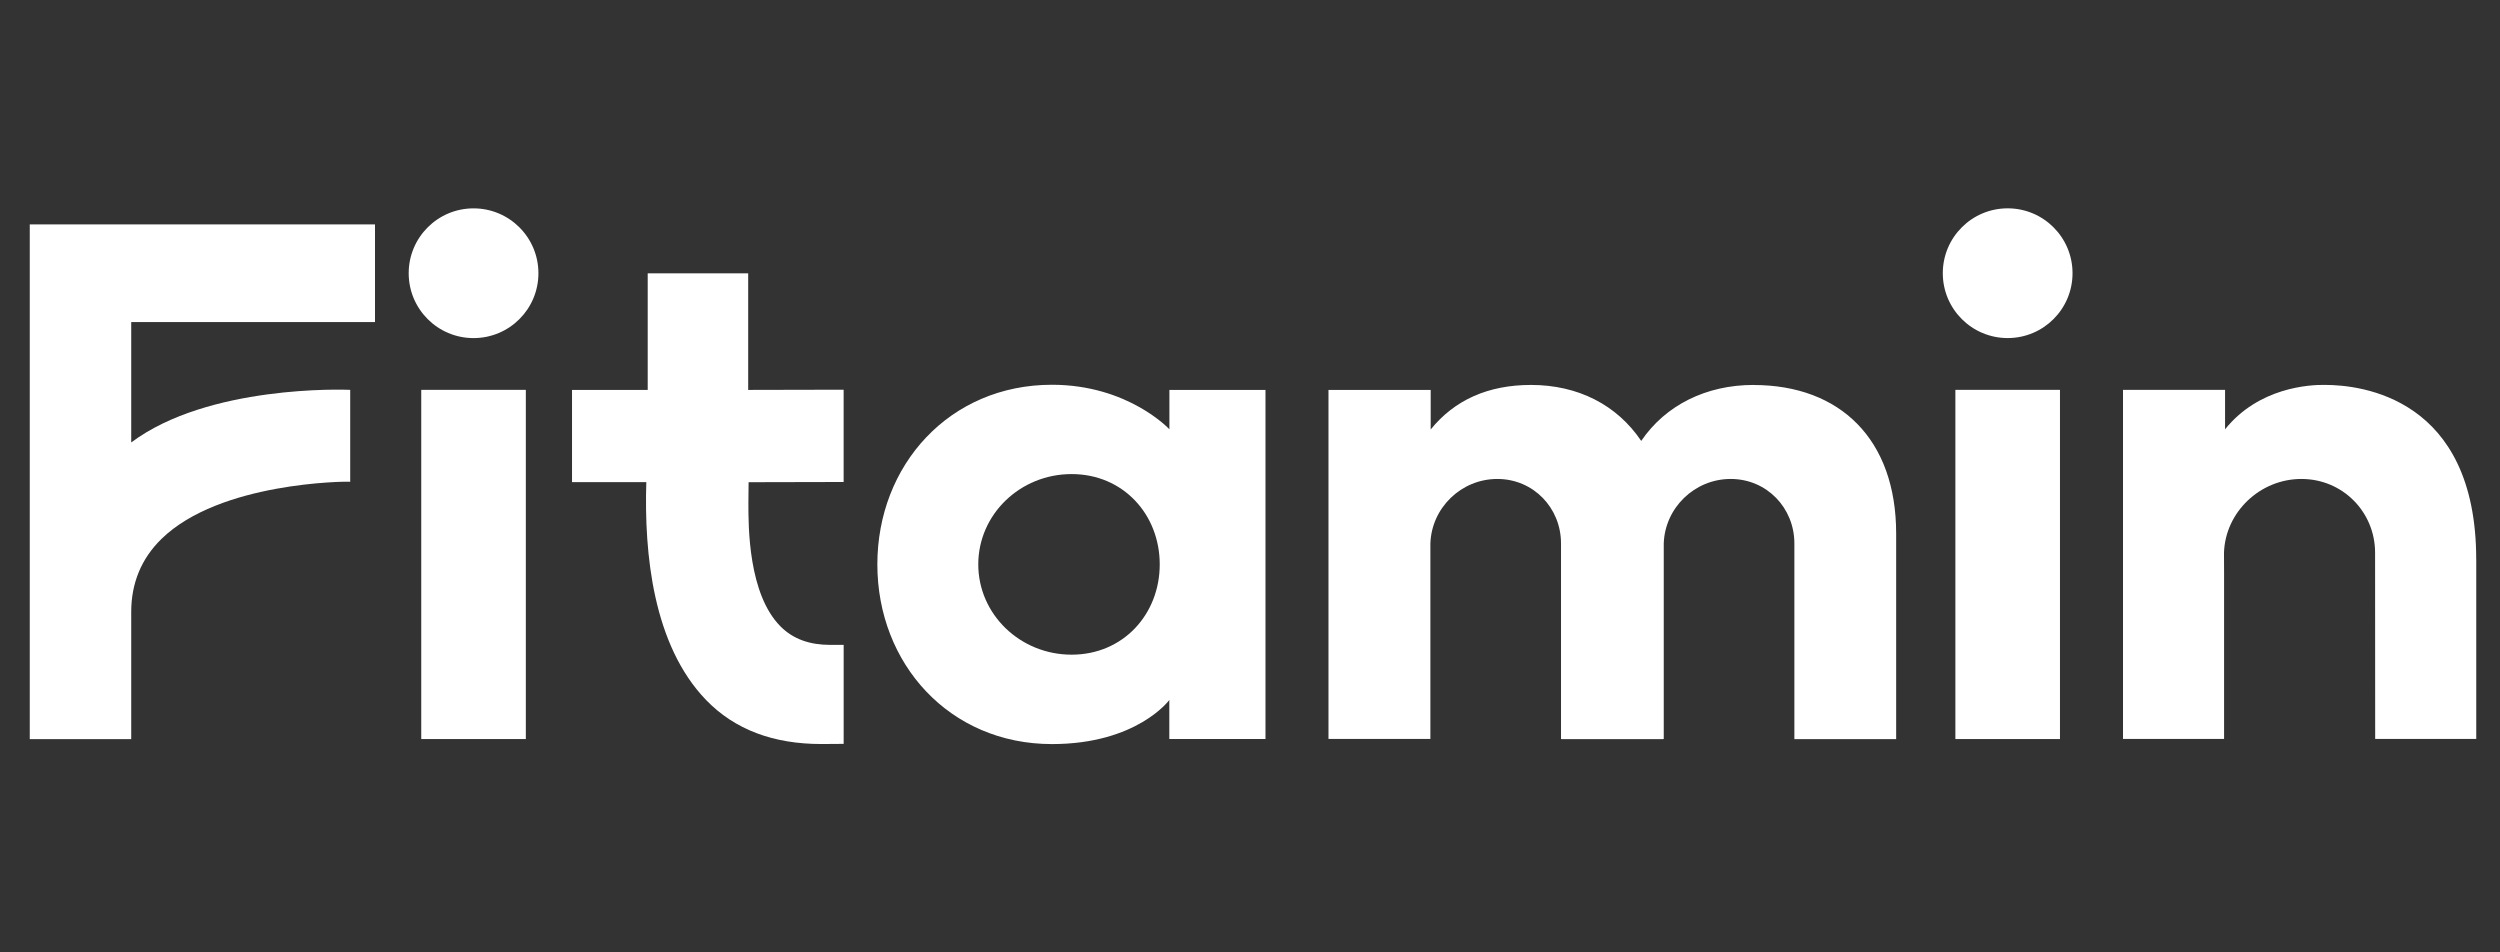 <svg width="84" height="32" viewBox="0 0 84 32" fill="none" xmlns="http://www.w3.org/2000/svg">
<rect x="0" y="0" width="84" height="32" fill="#333333" stroke="none"/>
<g clip-path="url(#clip0_1135_1018)">
<path d="M28.346 16.193V13.094L25.139 13.101V9.185H21.763V13.101H19.22V16.2H21.716C21.642 18.599 21.939 21.672 23.726 23.522C24.689 24.518 25.99 24.999 27.595 24.999H27.602L28.347 24.994V21.668H27.894C27.218 21.668 26.658 21.481 26.229 21.051C25.142 19.963 25.145 17.699 25.146 16.889L25.153 16.202L28.347 16.195L28.346 16.193Z" fill="white"/>
<path d="M1 24.834H4.409V20.563C4.409 19.592 4.751 18.766 5.426 18.107C7.39 16.189 11.629 16.182 11.67 16.185L11.767 16.188V13.099C11.568 13.088 7.001 12.928 4.409 14.866V10.821H12.6V7.54H1V24.834Z" fill="white"/>
<path d="M83.201 18.798C83.201 13.357 79.328 12.933 78.121 12.933C77.603 12.923 75.893 13.015 74.762 14.425V13.099H71.333V24.828H74.729V19.233L74.726 18.572C74.771 17.205 75.937 16.093 77.327 16.093C78.717 16.093 79.803 17.205 79.803 18.57L79.806 24.828H83.202V18.797L83.201 18.798Z" fill="white"/>
<path d="M58.918 12.934C57.324 12.934 55.957 13.617 55.145 14.815C54.327 13.601 53.017 12.934 51.442 12.934C50.006 12.934 48.873 13.437 48.071 14.431V13.101H44.637V24.828H48.061V18.261C48.1 17.065 49.096 16.093 50.31 16.093C51.523 16.093 52.45 17.065 52.45 18.258V24.828L52.478 24.834H55.877L55.902 24.828V18.261C55.941 17.065 56.937 16.093 58.151 16.093C59.364 16.093 60.291 17.065 60.291 18.258V24.834H63.711V17.928C63.711 14.759 61.829 12.936 58.917 12.936L58.918 12.934Z" fill="white"/>
<path d="M39.292 13.101V14.424C39.292 14.424 37.905 12.928 35.346 12.928C31.9 12.928 29.479 15.629 29.479 18.964C29.479 22.299 31.9 25.001 35.346 25.001C38.204 25.001 39.289 23.52 39.289 23.52V24.83H42.52V13.101H39.292ZM36.006 21.997C34.275 21.997 32.87 20.64 32.87 18.963C32.87 17.287 34.273 15.929 36.006 15.929C37.74 15.929 38.967 17.287 38.967 18.963C38.967 20.64 37.738 21.997 36.006 21.997Z" fill="white"/>
<path d="M17.668 13.099H14.154V24.832H17.668V13.099Z" fill="white"/>
<path d="M15.911 11.36C17.115 11.36 18.091 10.385 18.091 9.181C18.091 7.977 17.115 7.001 15.911 7.001C14.708 7.001 13.732 7.977 13.732 9.181C13.732 10.385 14.708 11.36 15.911 11.36Z" fill="white"/>
<path d="M69.215 13.099H65.701V24.832H69.215V13.099Z" fill="white"/>
<path d="M67.458 11.359C68.662 11.359 69.637 10.383 69.637 9.18C69.637 7.976 68.662 7 67.458 7C66.254 7 65.278 7.976 65.278 9.18C65.278 10.383 66.254 11.359 67.458 11.359Z" fill="white"/>
</g>
<defs>
<clipPath id="clip0_1135_1018">
<rect width="82.202" height="18" fill="white" transform="translate(1 7)"/>
</clipPath>
</defs>
</svg>
